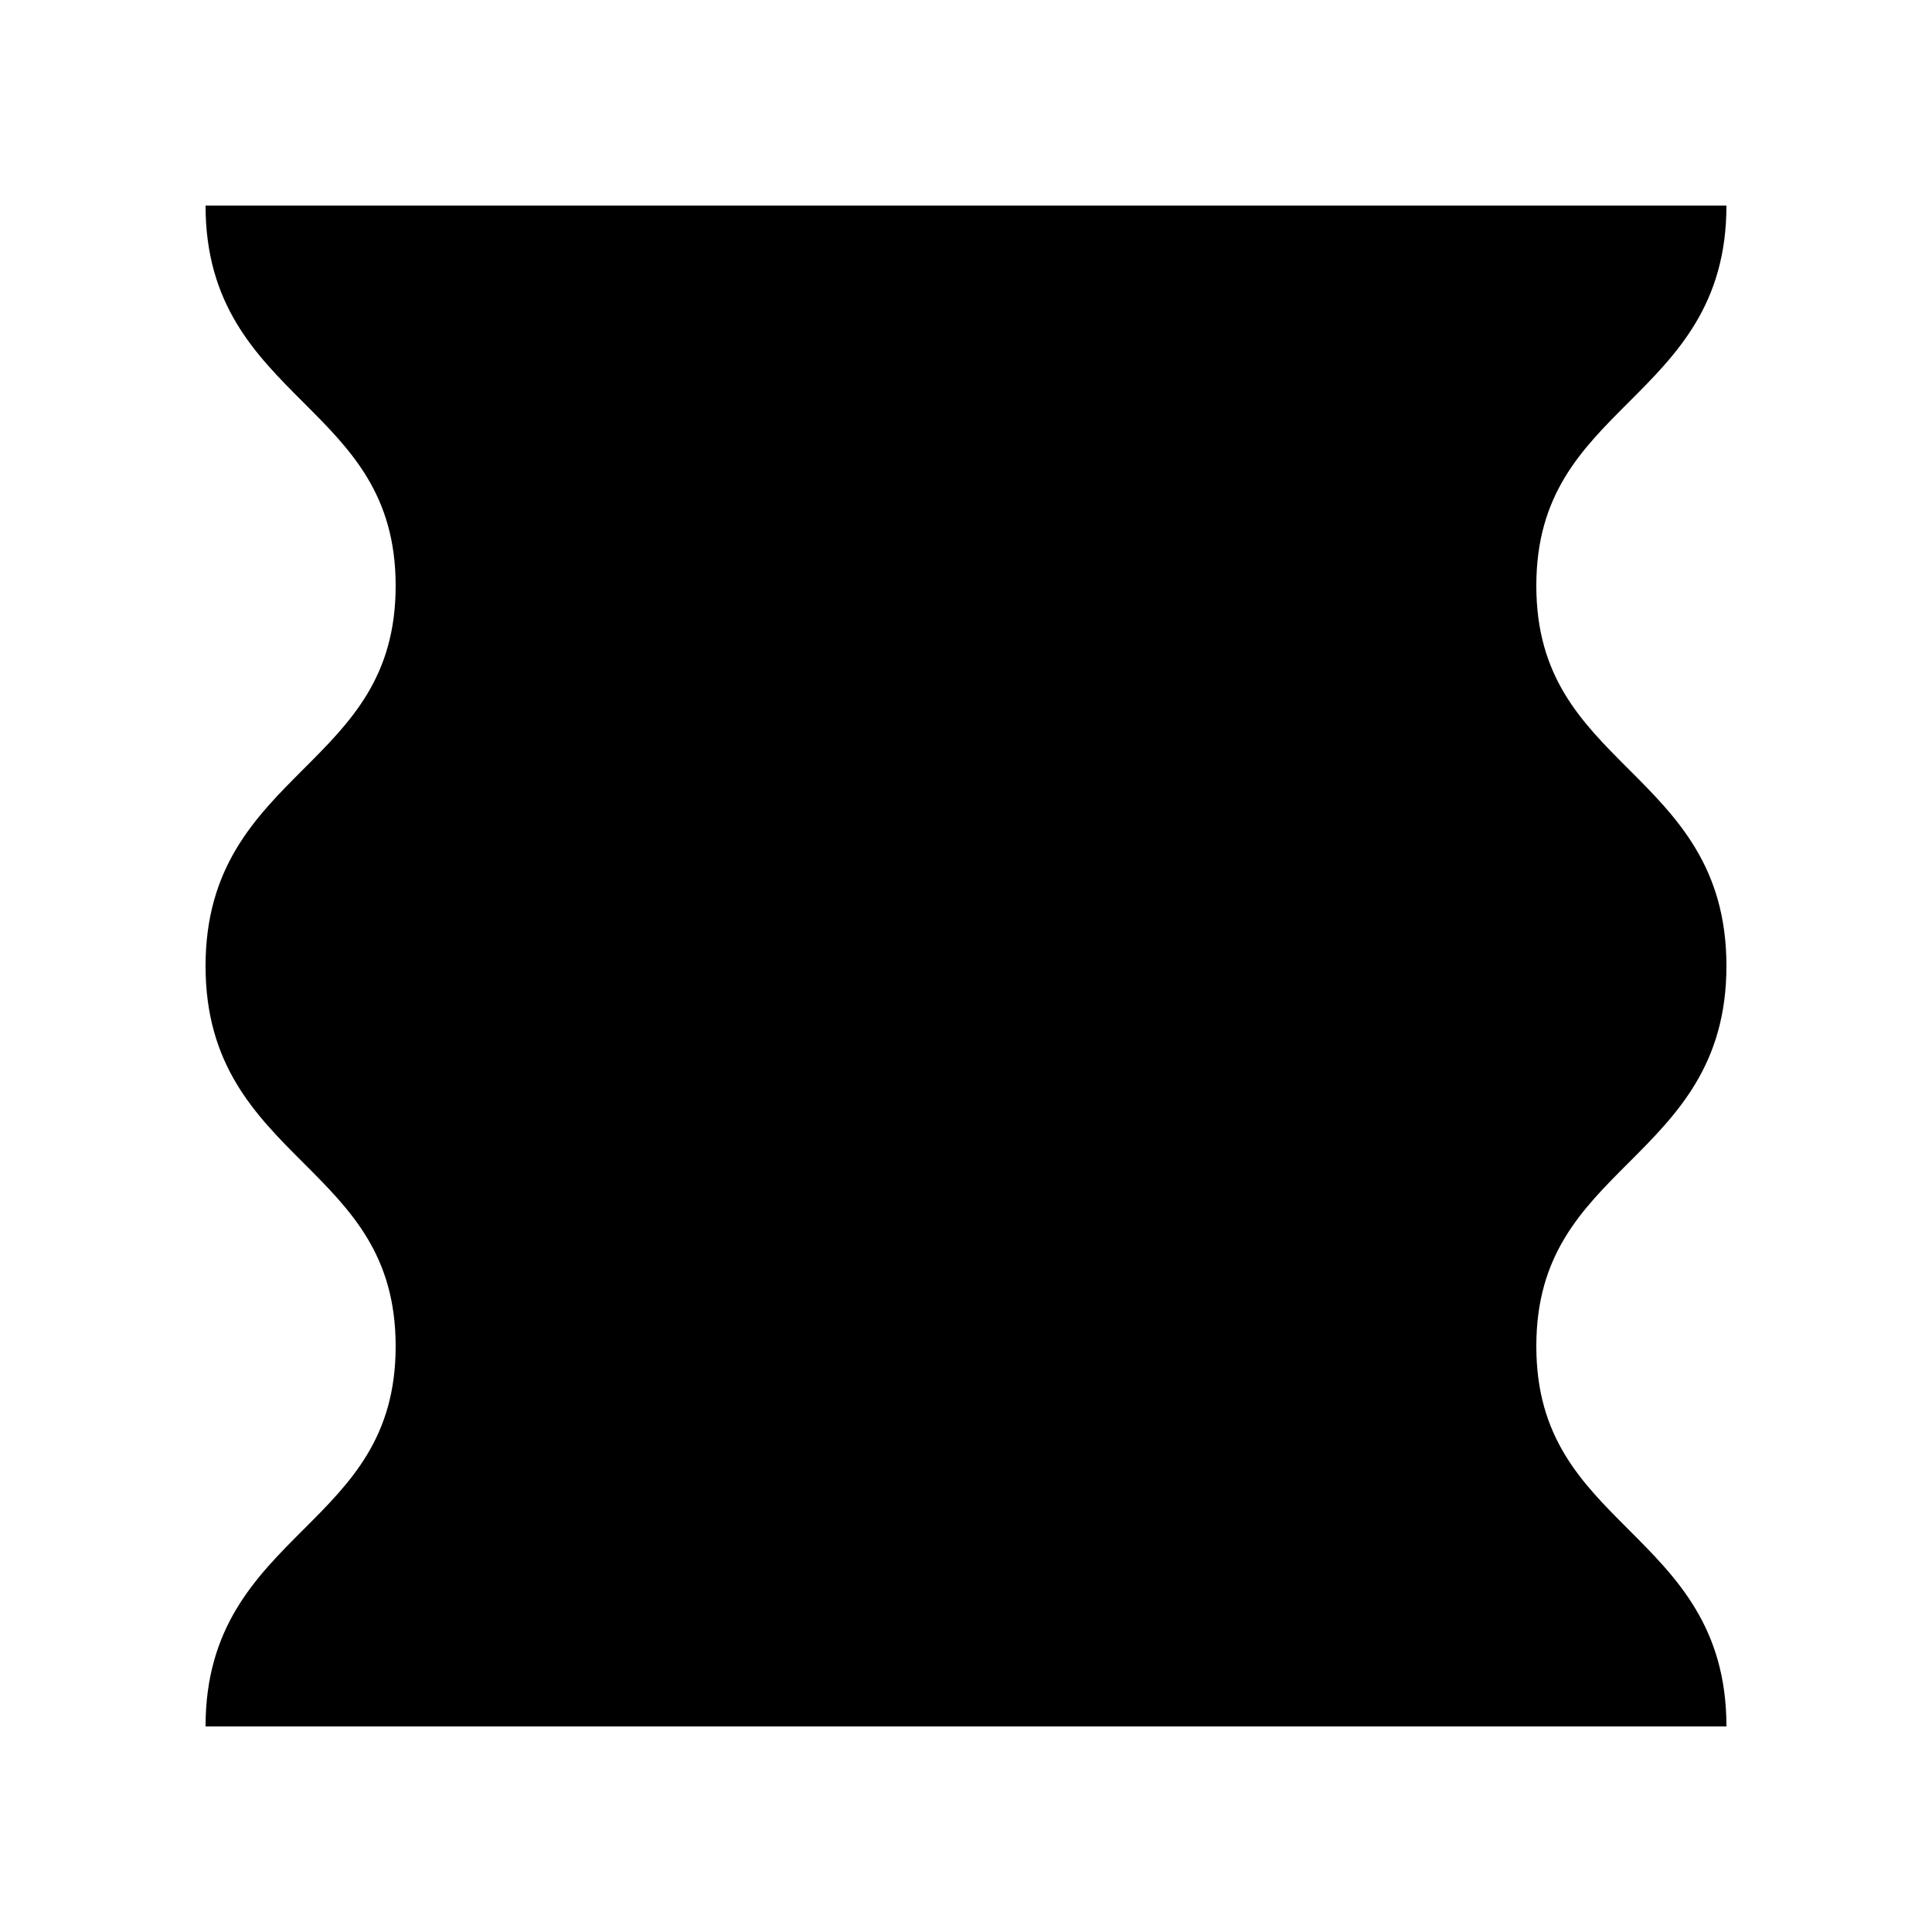 <?xml version="1.0" encoding="UTF-8"?>
<!-- Uploaded to: SVG Repo, www.svgrepo.com, Generator: SVG Repo Mixer Tools -->
<svg fill="#000000" width="800px" height="800px" version="1.1" viewBox="144 144 512 512" xmlns="http://www.w3.org/2000/svg">
 <path d="m224.4 250.64c12.578 12.578 24.453 24.457 24.453 48.602 0 24.148-11.875 36.027-24.453 48.605-12.746 12.75-25.926 25.934-25.926 52.168 0 26.23 13.18 39.41 25.93 52.156 12.574 12.578 24.449 24.453 24.449 48.598s-11.875 36.023-24.453 48.594c-12.746 12.746-25.926 25.93-25.926 52.16h403.05c0-26.234-13.18-39.418-25.93-52.168-12.574-12.574-24.453-24.453-24.453-48.602 0-24.148 11.875-36.027 24.453-48.605 12.746-12.746 25.93-25.93 25.93-52.168 0-26.23-13.18-39.41-25.93-52.156-12.574-12.574-24.453-24.453-24.453-48.598 0-24.145 11.875-36.023 24.453-48.594 12.746-12.746 25.93-25.926 25.93-52.156h-403.05c0 26.234 13.18 39.418 25.926 52.164z"/>
</svg>
